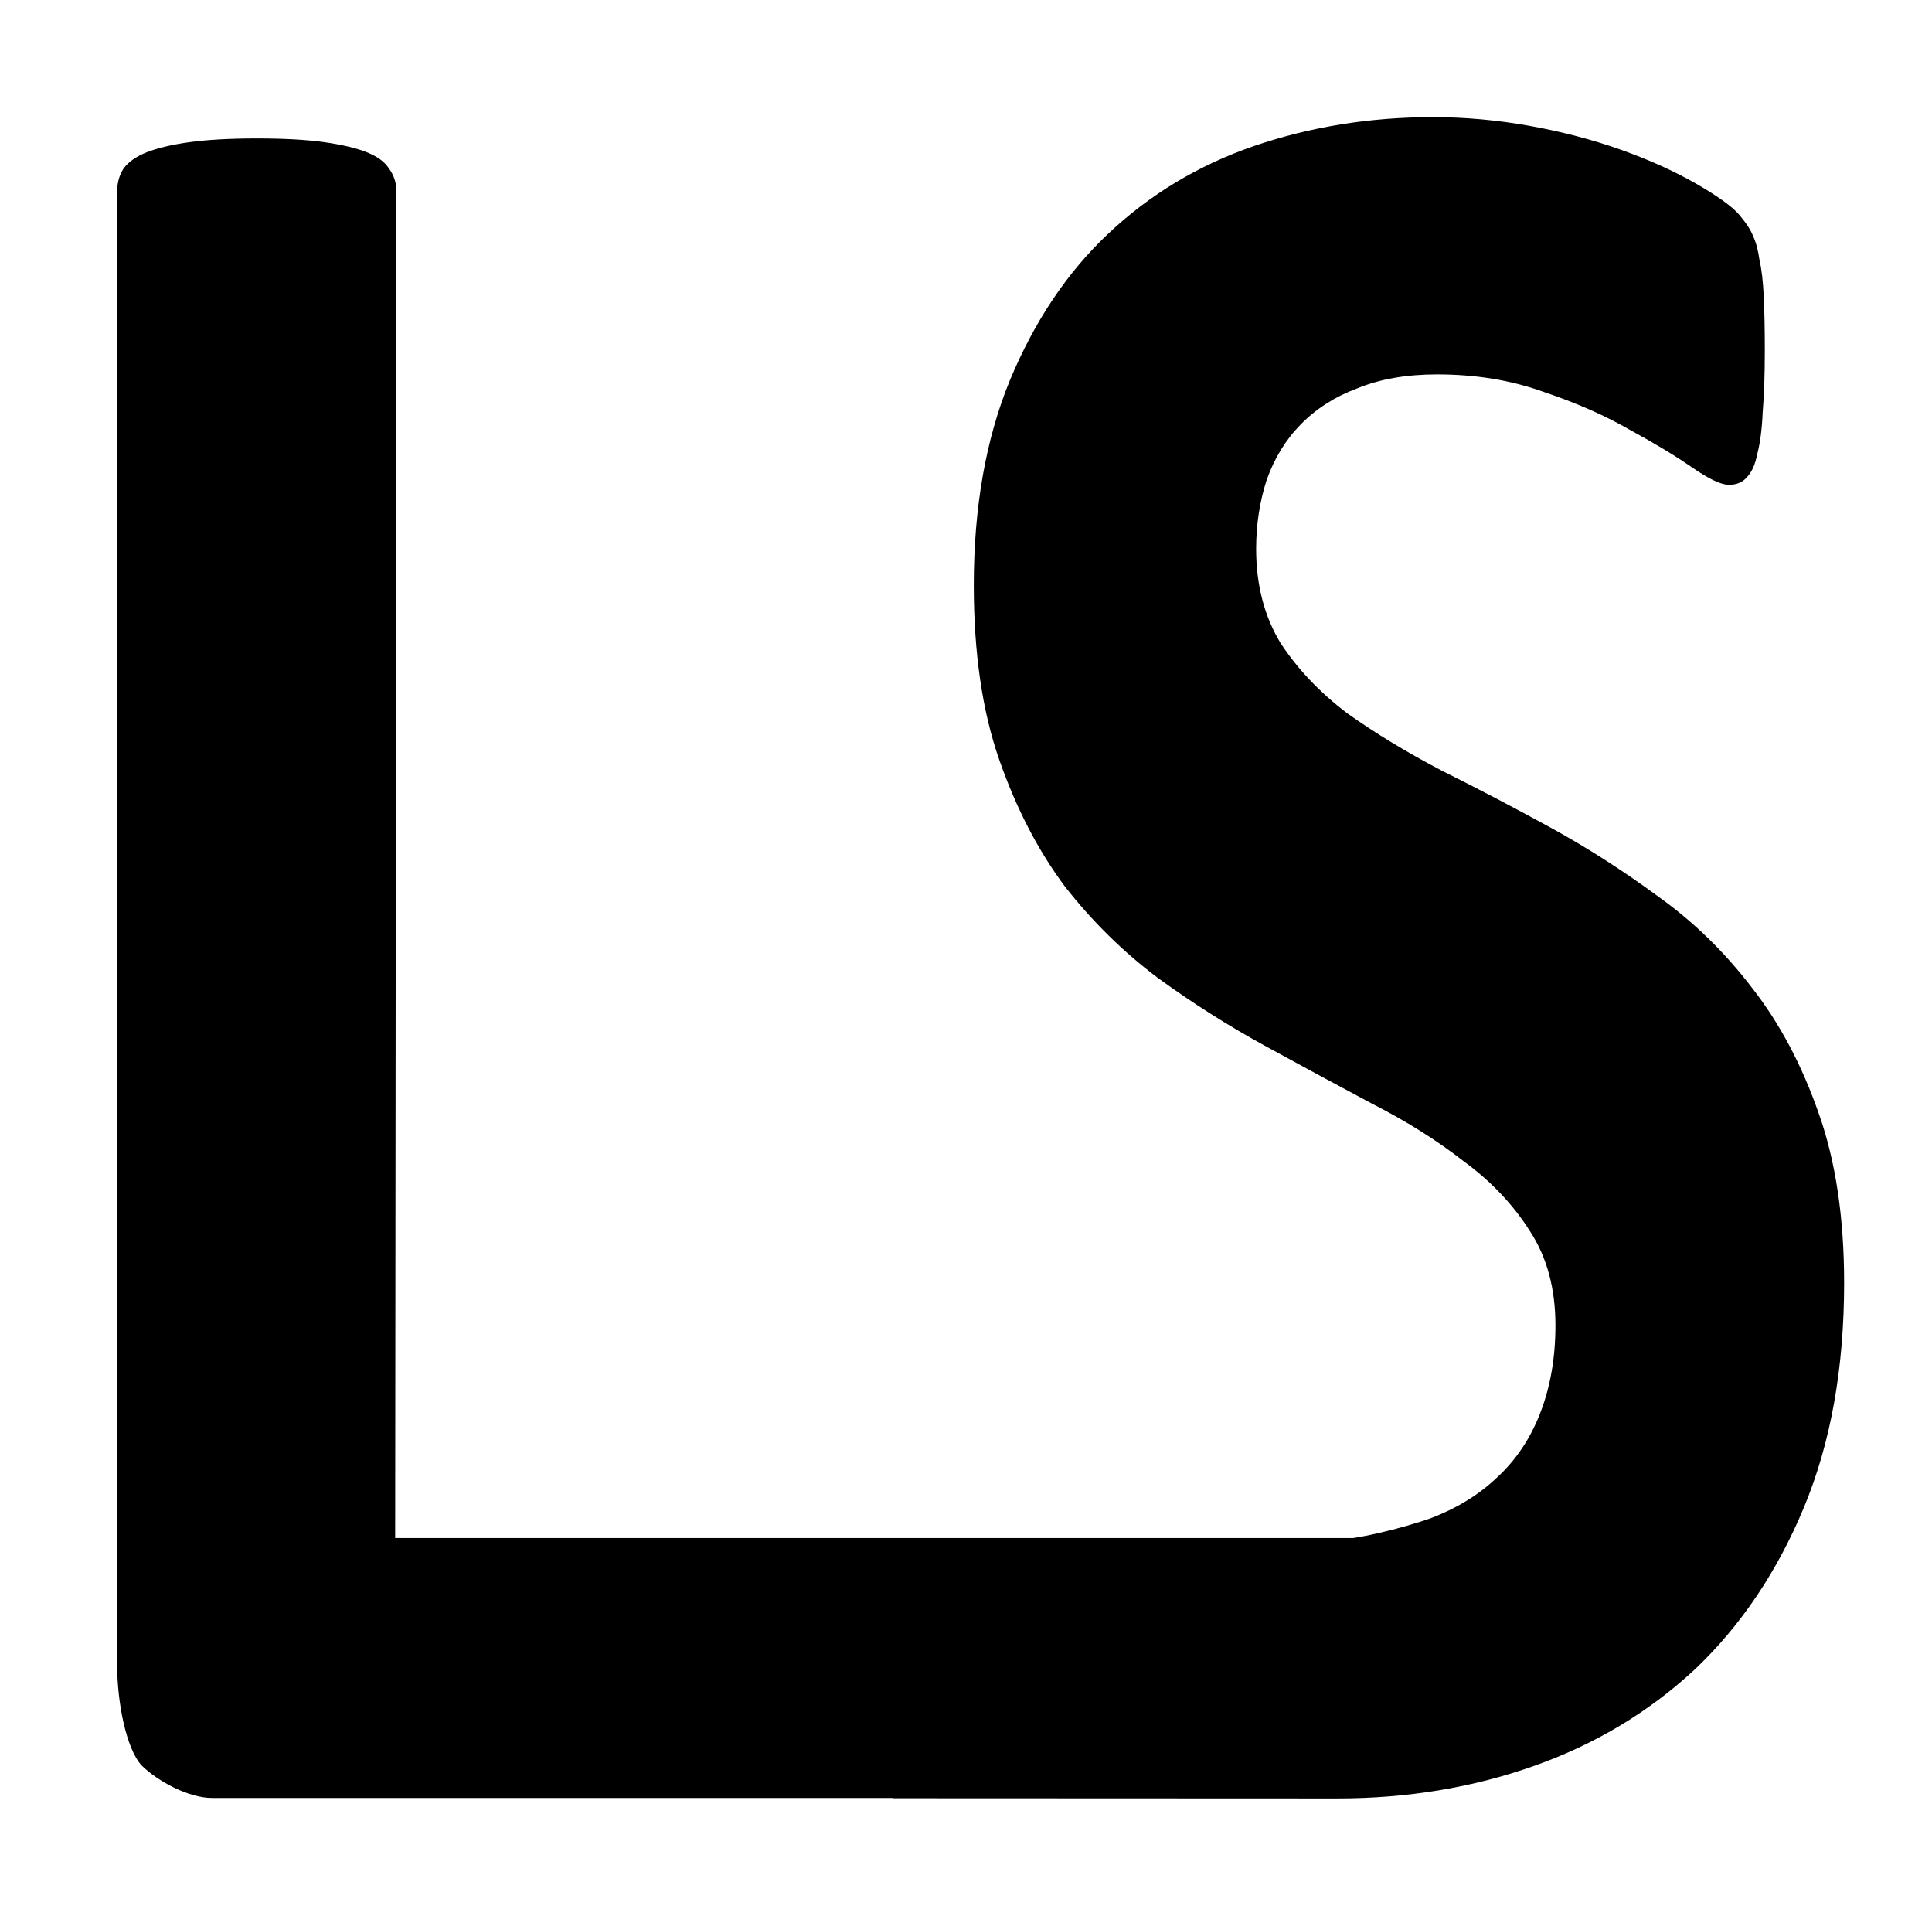 <?xml version="1.0" encoding="UTF-8" standalone="no"?>
<!-- Created with Inkscape (http://www.inkscape.org/) -->

<svg
   width="99.1mm"
   height="97.734mm"
   viewBox="0 0 99.1 97.734"
   version="1.1"
   id="svg1"
   inkscape:version="1.3.2 (091e20e, 2023-11-25, custom)"
   sodipodi:docname="favicon.svg"
   xmlns:inkscape="http://www.inkscape.org/namespaces/inkscape"
   xmlns:sodipodi="http://sodipodi.sourceforge.net/DTD/sodipodi-0.dtd"
   xmlns="http://www.w3.org/2000/svg"
   xmlns:svg="http://www.w3.org/2000/svg">
  <sodipodi:namedview
     id="namedview1"
     pagecolor="#ffffff"
     bordercolor="#000000"
     borderopacity="0.25"
     inkscape:showpageshadow="2"
     inkscape:pageopacity="0.0"
     inkscape:pagecheckerboard="0"
     inkscape:deskcolor="#d1d1d1"
     inkscape:document-units="mm"
     inkscape:zoom="2.089941"
     inkscape:cx="175.3638"
     inkscape:cy="232.30321"
     inkscape:window-width="3440"
     inkscape:window-height="1369"
     inkscape:window-x="-8"
     inkscape:window-y="-8"
     inkscape:window-maximized="1"
     inkscape:current-layer="layer1" />
  <defs
     id="defs1">
    <rect
       x="163.641"
       y="325.368"
       width="196.178"
       height="258.38"
       id="rect1" />
  </defs>
  <g
     inkscape:label="Layer 1"
     inkscape:groupmode="layer"
     id="layer1"
     transform="translate(-50.386,-82.289)">
    <path
       style="font-weight:bold;font-size:121.019px;font-family:Calibri;-inkscape-font-specification:'Calibri Bold';stroke-width:0.63"
       d="m 109.493,160.24 -42.761,-3e-5 c -1.3,0 -3.023,-0.781 -3.929,-1.53 -0.867,-0.788 -1.369,-2.979 -1.369,-4.712 V 84.566 c 0,-0.394 0.118,-0.748 0.355,-1.064 0.276,-0.315 0.709,-0.571 1.3,-0.768 0.591,-0.197 1.379,-0.355 2.364,-0.473 1.024,-0.118 2.285,-0.177 3.782,-0.177 1.536,0 2.797,0.059 3.782,0.177 0.985,0.118 1.773,0.276 2.364,0.473 0.591,0.197 1.005,0.453 1.241,0.768 0.276,0.315 0.414,0.67 0.414,1.064 l -0.069,63.432 h 54.862 c 1.651,0 -18.401,12.242 -22.333,12.242 z m 48.436,-24.264 c 0,4.018 -0.748,7.544 -2.245,10.577 -1.497,3.033 -3.526,5.574 -6.086,7.623 -2.561,2.009 -5.555,3.526 -8.982,4.55 -3.427,1.024 -7.091,1.536 -10.991,1.536 -2.483,0 -23.35,-0.009 -24.793,-0.009 -1.301,0 -2.639,-12.197 0.547,-12.197 5.526,0 17.276,0.086 23.271,0.086 1.891,0 4.619,-0.624 6.116,-1.057 1.497,-0.473 2.758,-1.123 3.782,-1.95 1.064,-0.827 1.871,-1.852 2.423,-3.073 0.552,-1.221 0.827,-2.58 0.827,-4.077 0,-1.733 -0.473,-3.211 -1.418,-4.432 -0.945,-1.261 -2.186,-2.364 -3.723,-3.309 -1.497,-0.985 -3.211,-1.891 -5.141,-2.718 -1.93,-0.867 -3.92,-1.773 -5.968,-2.718 -2.049,-0.945 -4.038,-2.009 -5.968,-3.191 -1.93,-1.221 -3.664,-2.659 -5.2,-4.314 -1.497,-1.694 -2.718,-3.683 -3.664,-5.968 -0.945,-2.285 -1.418,-5.023 -1.418,-8.214 0,-3.664 0.67,-6.874 2.009,-9.632 1.379,-2.797 3.211,-5.102 5.495,-6.914 2.324,-1.852 5.042,-3.23 8.155,-4.136 3.152,-0.906 6.48,-1.359 9.986,-1.359 1.812,0 3.624,0.138 5.436,0.414 1.812,0.276 3.506,0.65 5.082,1.123 1.576,0.473 2.974,1.005 4.195,1.595 1.221,0.591 2.029,1.083 2.423,1.477 0.394,0.394 0.65,0.729 0.768,1.005 0.158,0.276 0.276,0.65 0.355,1.123 0.118,0.433 0.197,1.005 0.236,1.714 0.039,0.67 0.059,1.517 0.059,2.541 0,1.142 -0.039,2.108 -0.118,2.895 -0.039,0.788 -0.138,1.438 -0.295,1.95 -0.118,0.512 -0.315,0.886 -0.591,1.123 -0.236,0.236 -0.571,0.355 -1.005,0.355 -0.433,0 -1.123,-0.276 -2.068,-0.827 -0.945,-0.552 -2.108,-1.142 -3.486,-1.773 -1.379,-0.67 -2.974,-1.261 -4.786,-1.773 -1.812,-0.552 -3.802,-0.827 -5.968,-0.827 -1.694,0 -3.171,0.217 -4.432,0.65 -1.261,0.394 -2.324,0.965 -3.191,1.714 -0.827,0.709 -1.458,1.576 -1.891,2.6 -0.394,1.024 -0.591,2.108 -0.591,3.25 0,1.694 0.453,3.171 1.359,4.432 0.945,1.221 2.186,2.324 3.723,3.309 1.576,0.945 3.349,1.852 5.318,2.718 1.97,0.827 3.979,1.714 6.027,2.659 2.049,0.945 4.058,2.029 6.027,3.25 1.97,1.182 3.723,2.62 5.259,4.314 1.536,1.655 2.777,3.624 3.723,5.909 0.945,2.245 1.418,4.905 1.418,7.977 z"
       id="text2"
       aria-label="LS"
       sodipodi:nodetypes="sscsscscssscscsssscssscsccsscccsccsscccssssscccscccssccscccscccscccss"
       transform="scale(0.918,1.089)" />
  </g>
</svg>
